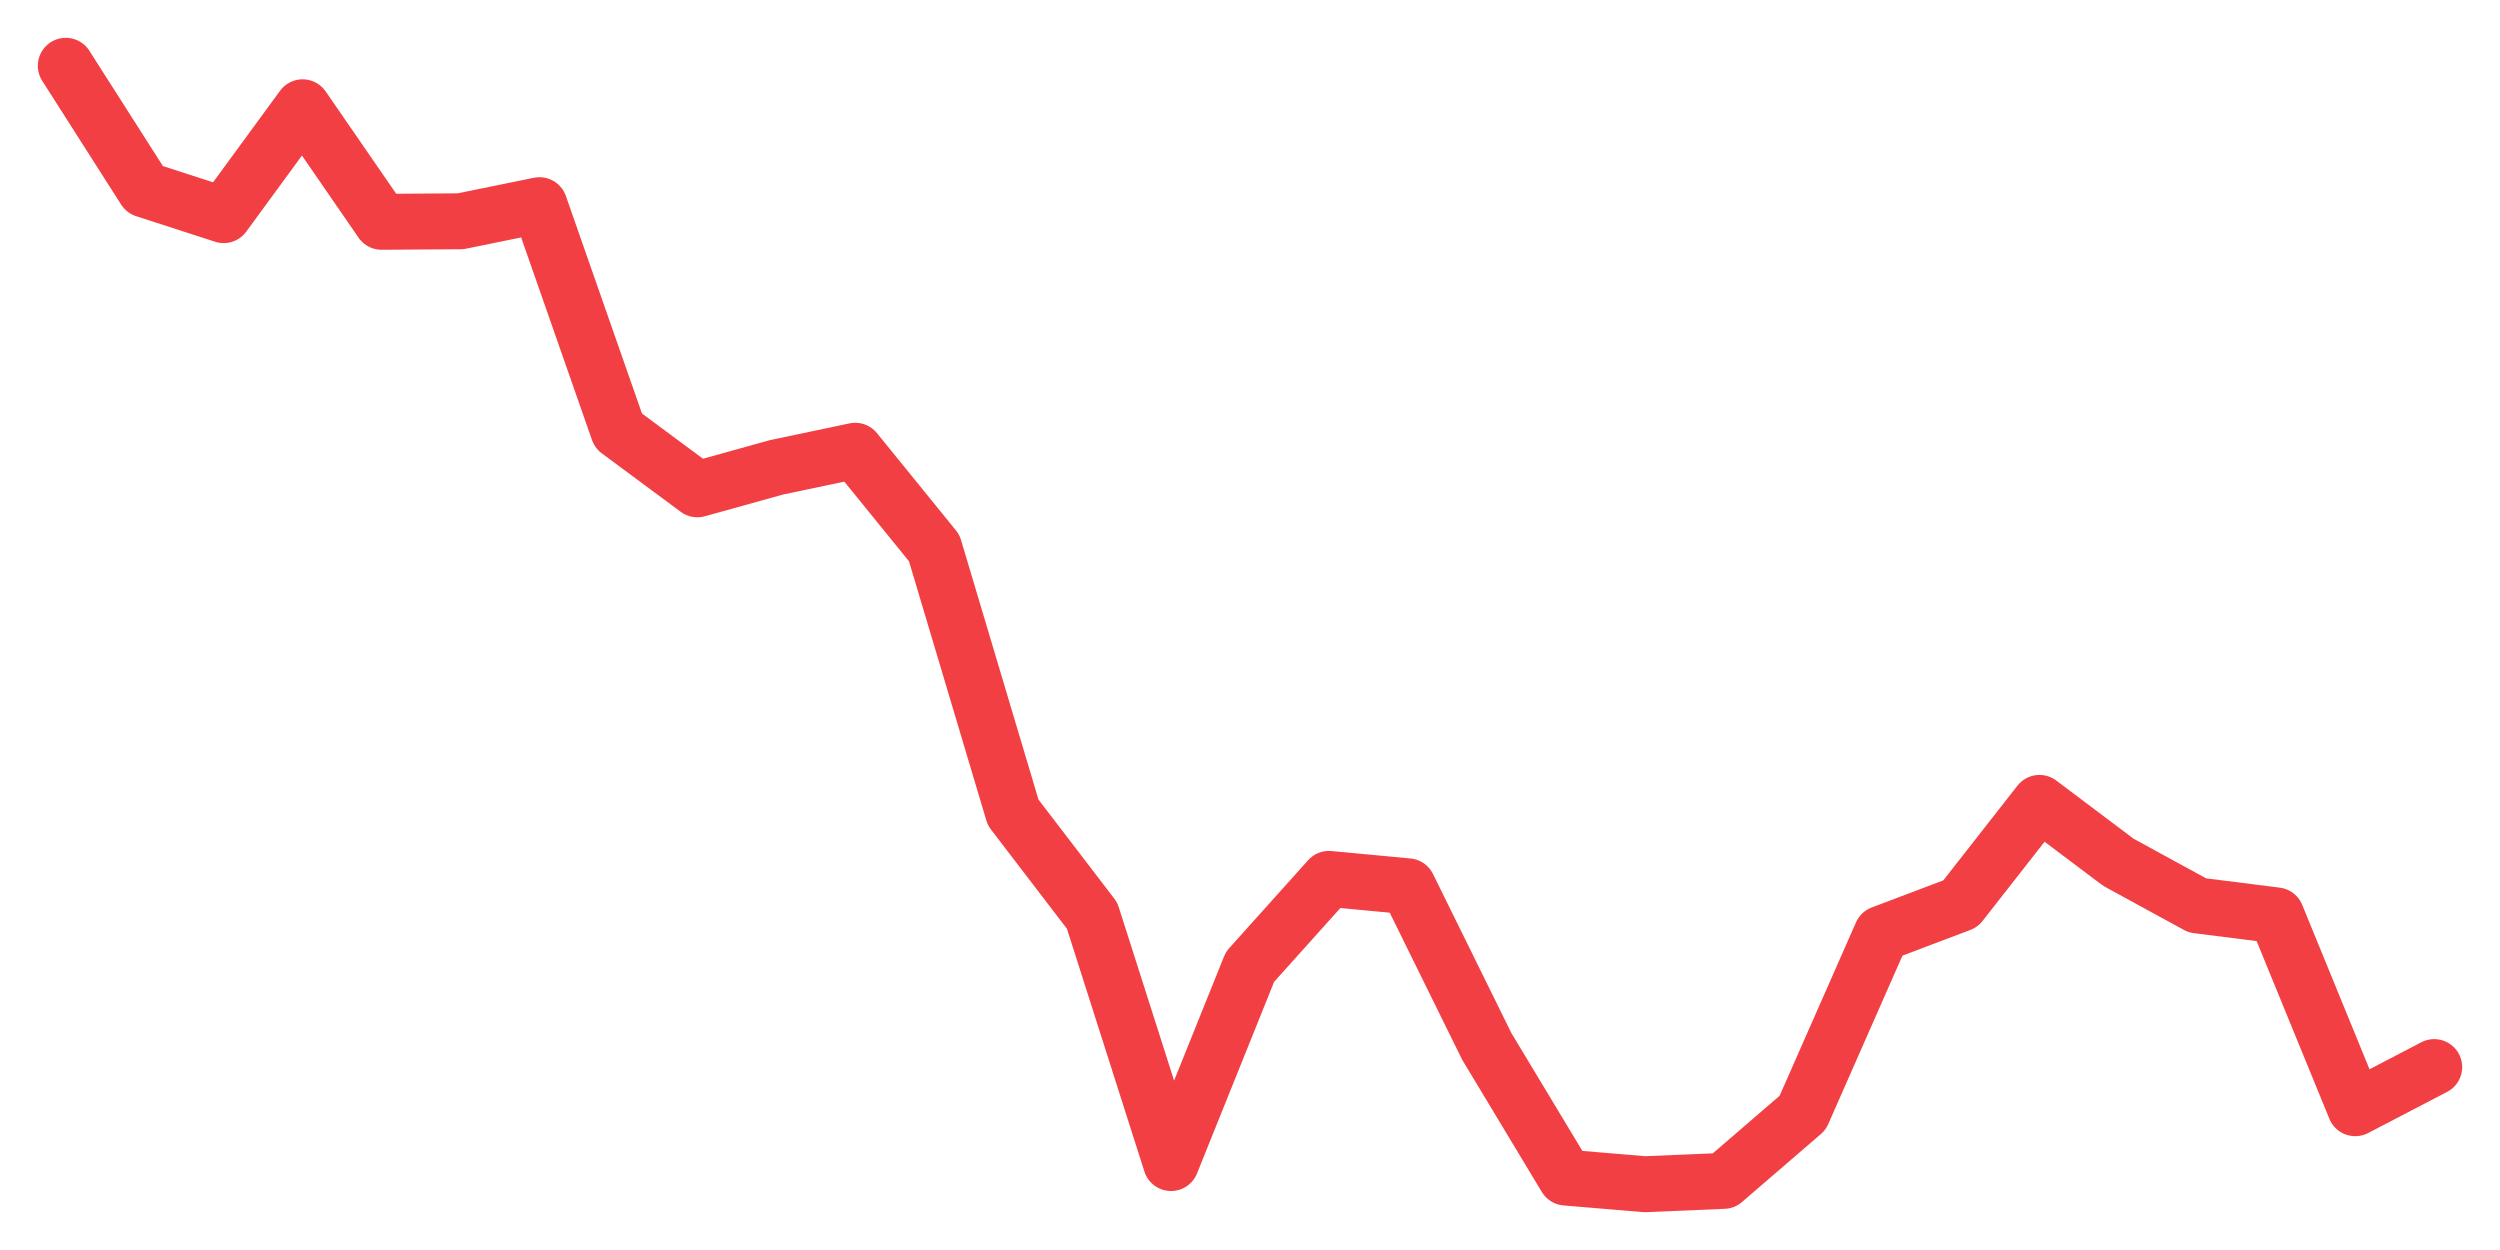 <svg xmlns="http://www.w3.org/2000/svg" width="76" height="38" viewBox="0 0 76 38">
  <path d="M2.000,2.000 L4.400,5.763 L6.800,6.540 L9.200,3.261 L11.600,6.743 L14.000,6.727 L16.400,6.237 L18.800,13.098 L21.200,14.876 L23.600,14.208 L26.000,13.703 L28.400,16.659 L30.800,24.700 L33.200,27.836 L35.600,35.357 L38.000,29.392 L40.400,26.718 L42.800,26.944 L45.200,31.814 L47.600,35.798 L50.000,36.000 L52.400,35.899 L54.800,33.831 L57.200,28.383 L59.600,27.474 L62.000,24.408 L64.400,26.214 L66.800,27.525 L69.200,27.828 L71.600,33.690 L74.000,32.439" fill="none" stroke="#f23f43" stroke-width="1.7" stroke-linecap="round" stroke-linejoin="round"/>
</svg>